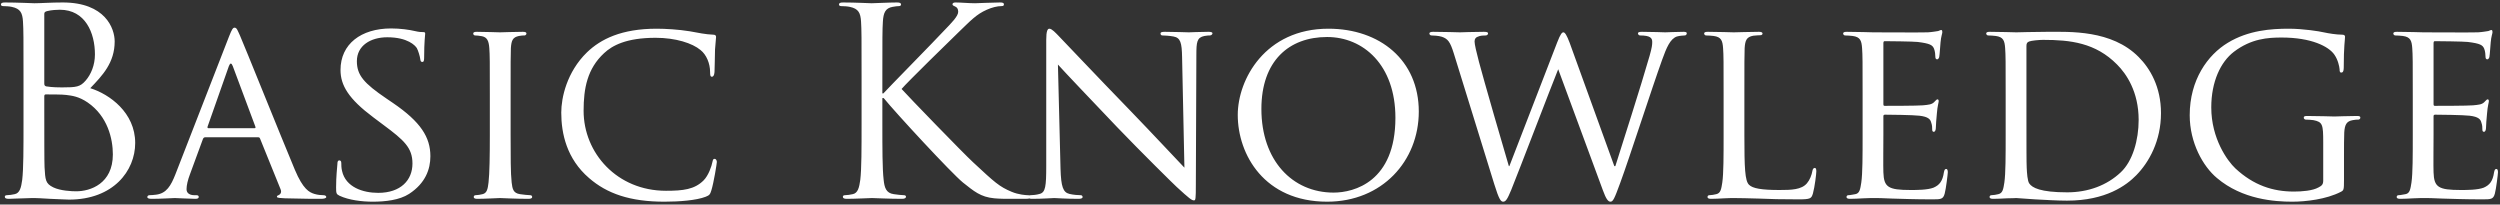 <svg width="770" height="63" viewBox="0 0 770 63" fill="none" xmlns="http://www.w3.org/2000/svg">
<rect x="0" y="0" width="770" height="63" fill="#333333" stroke="none"/>
<path d="M7.24 38.04V23.96C7.24 11.48 7.24 9.24 7.08 6.68C6.92 3.96 6.28 2.68 3.64 2.12C3 1.96 1.64 1.88 0.92 1.88C0.6 1.88 0.28 1.72 0.28 1.4C0.28 0.92 0.68 0.76 1.56 0.76C5.16 0.76 10.2 1 10.6 1C12.52 1 15.64 0.76 19.32 0.76C32.44 0.76 35.32 8.76 35.32 12.76C35.32 19.32 31.56 23.24 27.8 27.16C33.72 29 41.64 34.68 41.64 44.04C41.64 52.6 34.92 61.48 21.24 61.48C20.36 61.48 17.8 61.32 15.48 61.24C13.16 61.08 10.92 61 10.6 61C10.44 61 9.08 61 7.4 61.08C5.8 61.08 3.96 61.24 2.76 61.24C1.88 61.24 1.48 61.08 1.48 60.6C1.48 60.36 1.64 60.12 2.12 60.12C2.84 60.12 3.8 59.96 4.52 59.8C6.12 59.48 6.52 57.72 6.84 55.4C7.24 52.04 7.24 45.72 7.24 38.04ZM13.64 4.28V25.72C13.64 26.28 13.8 26.44 14.2 26.6C14.68 26.68 16.12 26.92 19.08 26.92C23.56 26.92 24.68 26.76 26.36 24.84C28.04 22.92 29.24 20.04 29.24 16.76C29.24 10.12 26.28 3 18.44 3C17.56 3 15.88 3.08 14.6 3.4C13.88 3.56 13.64 3.8 13.64 4.28ZM13.64 29.64V34.2C13.64 40.36 13.64 50.28 13.72 51.48C13.96 55.4 13.96 56.52 16.44 57.72C18.6 58.76 22.04 58.92 23.48 58.92C27.8 58.92 34.76 56.6 34.76 47.56C34.76 42.76 33.16 35.8 27 31.56C24.28 29.72 22.28 29.48 20.36 29.24C19.32 29.08 15.32 29.08 14.12 29.08C13.8 29.08 13.64 29.24 13.64 29.64ZM54.013 53.72L70.573 11.16C71.453 8.92 71.773 8.52 72.253 8.52C72.973 8.52 73.213 9.48 73.933 11C75.213 13.88 86.493 41.96 90.813 52.28C93.373 58.36 95.293 59.24 96.813 59.72C97.853 60.04 98.893 60.12 99.613 60.12C100.013 60.12 100.493 60.28 100.493 60.68C100.493 61.08 99.693 61.24 98.893 61.24C97.853 61.24 92.653 61.24 87.773 61.08C86.413 61 85.293 61 85.293 60.6C85.293 60.28 85.453 60.28 85.773 60.12C86.173 59.96 86.893 59.4 86.413 58.28L80.093 42.68C79.933 42.36 79.853 42.28 79.453 42.28H63.213C62.893 42.28 62.653 42.44 62.493 42.84L58.493 53.72C57.853 55.4 57.453 57.08 57.453 58.28C57.453 59.64 58.653 60.12 59.853 60.12H60.493C61.053 60.12 61.213 60.36 61.213 60.68C61.213 61.08 60.813 61.24 60.173 61.24C58.493 61.24 54.653 61 53.853 61C53.133 61 49.613 61.24 46.733 61.24C45.853 61.24 45.373 61.08 45.373 60.68C45.373 60.36 45.693 60.12 46.013 60.12C46.493 60.12 47.533 60.04 48.093 59.96C51.293 59.56 52.653 57.16 54.013 53.72ZM64.173 39.48H78.413C78.733 39.48 78.733 39.32 78.653 39L71.693 20.36C71.293 19.32 70.893 19.32 70.493 20.36L63.933 39C63.853 39.32 63.933 39.48 64.173 39.48ZM114.798 62.12C111.518 62.12 107.438 61.64 104.558 60.28C103.598 59.8 103.518 59.56 103.518 57.72C103.518 54.36 103.838 51.64 103.918 50.52C103.918 49.8 104.078 49.4 104.478 49.4C104.878 49.4 105.118 49.64 105.118 50.2C105.118 50.76 105.118 51.72 105.358 52.68C106.478 57.64 111.758 59.4 116.478 59.4C123.438 59.4 127.038 55.48 127.038 50.36C127.038 45.48 124.398 43.16 118.158 38.52L114.958 36.12C107.358 30.44 104.878 26.28 104.878 21.56C104.878 13.56 111.198 8.76 120.478 8.76C123.278 8.76 126.078 9.16 127.758 9.56C129.118 9.88 129.678 9.88 130.238 9.88C130.798 9.88 130.958 9.96 130.958 10.36C130.958 10.68 130.638 12.92 130.638 17.56C130.638 18.6 130.558 19.08 130.078 19.08C129.598 19.08 129.518 18.76 129.438 18.2C129.358 17.4 128.798 15.56 128.398 14.84C127.918 14.04 125.598 11.48 119.278 11.48C114.158 11.48 109.918 14.04 109.918 18.84C109.918 23.16 112.078 25.64 119.038 30.36L121.038 31.72C129.598 37.56 132.558 42.28 132.558 48.12C132.558 52.12 131.038 56.44 125.998 59.72C123.038 61.64 118.638 62.12 114.798 62.12ZM157.269 29.48V41.48C157.269 48.04 157.269 53.4 157.589 56.2C157.829 58.2 158.069 59.48 160.149 59.8C161.189 59.96 162.709 60.12 163.349 60.12C163.749 60.12 163.909 60.44 163.909 60.68C163.909 61 163.589 61.24 162.789 61.24C158.869 61.24 154.309 61 153.989 61C153.589 61 149.189 61.24 147.029 61.24C146.309 61.24 145.909 61.08 145.909 60.68C145.909 60.44 146.069 60.12 146.469 60.12C147.109 60.12 147.989 59.96 148.629 59.8C149.989 59.48 150.229 58.2 150.469 56.2C150.789 53.4 150.869 48.04 150.869 41.48V29.48C150.869 18.92 150.869 17 150.709 14.84C150.549 12.52 149.989 11.48 148.469 11.16C147.669 11 146.789 10.92 146.309 10.92C145.989 10.92 145.749 10.6 145.749 10.36C145.749 9.96 146.069 9.8 146.869 9.8C149.189 9.8 153.589 9.96 153.989 9.96C154.309 9.96 158.869 9.8 161.029 9.8C161.829 9.8 162.149 9.96 162.149 10.36C162.149 10.6 161.829 10.92 161.589 10.92C161.109 10.92 160.629 10.92 159.829 11.08C157.909 11.48 157.509 12.44 157.349 14.84C157.269 17 157.269 18.92 157.269 29.48ZM204.629 62.12C194.069 62.12 186.949 59.64 181.429 54.84C174.549 48.92 172.869 41.16 172.869 34.68C172.869 30.12 174.549 22.2 180.789 16.12C185.029 12.04 191.429 8.84 202.229 8.84C205.029 8.84 209.029 9.08 212.469 9.64C215.109 10.12 217.349 10.6 219.669 10.68C220.389 10.68 220.549 11 220.549 11.4C220.549 11.96 220.389 12.76 220.229 15.24C220.149 17.48 220.149 21.24 220.069 22.2C219.989 23.24 219.669 23.64 219.269 23.64C218.789 23.64 218.709 23.16 218.709 22.2C218.709 19.56 217.589 16.84 215.749 15.4C213.269 13.32 208.149 11.64 201.909 11.64C192.869 11.64 188.549 14.04 186.069 16.36C180.869 21.16 179.749 27.24 179.749 34.12C179.749 47.16 190.069 58.76 205.109 58.76C210.389 58.76 213.909 58.36 216.709 55.56C218.229 54.04 219.189 51.16 219.429 49.88C219.589 49.16 219.669 48.92 220.149 48.92C220.469 48.92 220.789 49.4 220.789 49.88C220.789 50.36 219.829 56.28 219.109 58.6C218.709 59.88 218.549 60.12 217.349 60.6C214.469 61.72 209.189 62.12 204.629 62.12ZM265.365 38.04V23.96C265.365 11.48 265.365 9.24 265.205 6.68C265.045 3.96 264.405 2.68 261.765 2.12C261.125 1.96 259.765 1.88 259.045 1.88C258.725 1.88 258.405 1.72 258.405 1.4C258.405 0.92 258.805 0.76 259.685 0.76C263.285 0.76 268.005 1 268.485 1C269.205 1 273.845 0.76 276.245 0.76C277.125 0.76 277.525 0.92 277.525 1.4C277.525 1.72 277.205 1.88 276.885 1.88C276.325 1.88 275.845 1.96 274.885 2.12C272.725 2.52 272.085 3.88 271.925 6.68C271.765 9.24 271.765 11.48 271.765 23.96V28.76H272.085C273.445 27.24 287.925 12.52 290.805 9.4C293.045 7.08 295.125 5 295.125 3.64C295.125 2.68 294.725 2.2 294.085 1.96C293.685 1.8 293.365 1.64 293.365 1.32C293.365 0.92 293.765 0.76 294.325 0.76C295.925 0.76 298.405 1 300.325 1C300.725 1 306.005 0.76 308.005 0.76C308.885 0.76 309.205 0.92 309.205 1.32C309.205 1.72 309.045 1.88 308.405 1.88C307.205 1.88 305.525 2.28 303.925 3C300.645 4.44 298.885 6.44 295.285 9.88C293.285 11.8 279.365 25.4 277.685 27.4C279.765 29.72 296.405 46.92 299.685 49.96C306.405 56.2 307.765 57.48 311.605 59.08C313.685 59.96 316.005 60.12 316.565 60.12C317.125 60.12 317.605 60.28 317.605 60.6C317.605 61 317.205 61.24 315.845 61.24H311.765C309.525 61.24 308.005 61.24 306.245 61.08C302.005 60.68 300.005 58.92 296.565 56.2C292.965 53.24 276.005 34.92 272.165 30.2H271.765V38.04C271.765 45.72 271.765 52.04 272.165 55.4C272.405 57.72 272.885 59.48 275.285 59.8C276.405 59.96 277.685 60.12 278.405 60.12C278.885 60.12 279.045 60.36 279.045 60.6C279.045 61 278.645 61.24 277.765 61.24C273.845 61.24 269.205 61 268.565 61C267.925 61 263.285 61.24 260.885 61.24C260.005 61.24 259.605 61.08 259.605 60.6C259.605 60.36 259.765 60.12 260.245 60.12C260.965 60.12 261.925 59.96 262.645 59.8C264.245 59.48 264.645 57.72 264.965 55.4C265.365 52.04 265.365 45.72 265.365 38.04ZM325.841 19.88L326.641 51.96C326.801 57.56 327.441 59.24 329.361 59.72C330.641 60.04 332.241 60.12 332.881 60.12C333.201 60.12 333.441 60.36 333.441 60.68C333.441 61.08 332.961 61.24 332.161 61.24C328.161 61.24 325.361 61 324.721 61C324.081 61 321.121 61.24 317.921 61.24C317.201 61.24 316.801 61.16 316.801 60.68C316.801 60.36 317.041 60.12 317.361 60.12C317.921 60.12 319.201 60.04 320.241 59.72C322.001 59.24 322.241 57.4 322.241 51.24V12.28C322.241 9.56 322.641 8.84 323.201 8.84C324.001 8.84 325.201 10.2 325.921 10.92C327.041 12.04 337.281 22.92 348.161 34.12C355.121 41.32 362.641 49.4 364.801 51.64L364.081 17.56C364.001 13.16 363.601 11.64 361.441 11.24C360.161 11 358.561 10.92 358.001 10.92C357.521 10.92 357.441 10.52 357.441 10.28C357.441 9.88 358.001 9.8 358.801 9.8C362.001 9.8 365.361 9.96 366.161 9.96C366.961 9.96 369.281 9.8 372.161 9.8C372.881 9.8 373.441 9.88 373.441 10.28C373.441 10.52 373.121 10.92 372.641 10.92C372.321 10.92 371.761 10.92 370.961 11.08C368.641 11.56 368.481 12.92 368.481 17L368.321 56.84C368.321 61.32 368.241 61.72 367.761 61.72C367.041 61.72 366.321 61.16 362.401 57.56C361.681 56.92 351.521 46.92 344.081 39.16C335.921 30.6 328.001 22.28 325.841 19.88ZM381.228 35.4C381.228 24.44 389.708 8.84 409.148 8.84C424.988 8.84 436.988 18.52 436.988 34.36C436.988 49.56 425.708 62.12 408.748 62.12C389.468 62.12 381.228 47.64 381.228 35.4ZM388.508 33.56C388.508 49.4 398.028 59.32 410.748 59.32C417.068 59.32 429.788 55.96 429.788 36.28C429.788 19.96 419.868 11.4 408.748 11.4C396.988 11.4 388.508 18.76 388.508 33.56ZM483.447 13.16L497.207 51.16H497.527C499.287 45.56 505.607 25.88 508.087 17.16C508.807 14.6 508.887 13.8 508.887 12.92C508.887 11.72 508.327 10.92 505.127 10.92C504.727 10.92 504.487 10.52 504.487 10.28C504.487 9.96 504.807 9.8 505.687 9.8C509.287 9.8 512.247 9.96 512.887 9.96C513.367 9.96 516.407 9.8 518.567 9.8C519.207 9.8 519.527 9.96 519.527 10.2C519.527 10.52 519.367 10.92 518.887 10.92C518.647 10.92 517.287 11 516.487 11.24C514.407 11.96 513.287 14.68 511.927 18.44C508.807 27.08 501.847 48.68 499.047 56.28C497.207 61.32 496.807 62.12 496.007 62.12C495.287 62.12 494.647 61.24 493.687 58.6L479.927 21.32C477.527 27.24 468.007 52.2 465.447 58.52C464.247 61.4 463.767 62.12 462.967 62.12C462.247 62.12 461.687 61.4 460.247 56.76L447.767 16.44C446.647 12.84 445.927 11.96 444.087 11.32C443.127 11 441.367 10.92 440.887 10.92C440.567 10.92 440.247 10.68 440.247 10.28C440.247 9.96 440.727 9.8 441.367 9.8C445.047 9.8 448.967 9.96 449.687 9.96C450.327 9.96 453.527 9.8 457.047 9.8C458.007 9.8 458.327 9.96 458.327 10.28C458.327 10.68 457.927 10.92 457.607 10.92C457.047 10.92 455.927 10.92 455.127 11.32C454.647 11.48 454.167 11.88 454.167 12.76C454.167 13.64 454.727 16.04 455.527 19.08C456.647 23.4 463.847 48.36 464.727 51.16H464.887L479.607 13.08C480.647 10.36 481.127 9.96 481.527 9.96C482.007 9.96 482.567 10.84 483.447 13.16ZM537.269 29.48V41.64C537.269 51.64 537.429 55.72 538.709 56.92C539.829 58.04 542.549 58.52 548.069 58.52C551.749 58.52 554.869 58.44 556.549 56.44C557.429 55.4 557.989 53.96 558.229 52.6C558.309 52.12 558.549 51.72 558.949 51.72C559.269 51.72 559.429 52.04 559.429 52.76C559.429 53.48 558.949 57.56 558.389 59.56C557.909 61.16 557.669 61.4 553.909 61.4C548.869 61.4 544.949 61.32 541.669 61.16C538.469 61.08 536.069 61 533.989 61C533.669 61 532.469 61 531.109 61.08C529.669 61.16 528.149 61.24 527.029 61.24C526.309 61.24 525.909 61.08 525.909 60.68C525.909 60.44 526.069 60.12 526.469 60.12C527.109 60.12 527.989 59.96 528.629 59.8C529.989 59.48 530.149 58.2 530.469 56.2C530.869 53.4 530.869 48.04 530.869 41.48V29.48C530.869 18.92 530.869 17 530.709 14.84C530.549 12.52 530.149 11.4 527.829 11.08C527.269 11 526.069 10.92 525.429 10.92C525.189 10.92 524.869 10.6 524.869 10.36C524.869 9.96 525.189 9.8 525.989 9.8C529.189 9.8 533.589 9.96 533.989 9.96C534.309 9.96 539.589 9.8 541.749 9.8C542.469 9.8 542.869 9.96 542.869 10.36C542.869 10.6 542.549 10.84 542.309 10.84C541.829 10.84 540.789 10.92 539.989 11C537.909 11.4 537.509 12.44 537.349 14.84C537.269 17 537.269 18.92 537.269 29.48ZM573.681 41.48V29.48C573.681 18.92 573.681 17 573.521 14.84C573.361 12.52 572.961 11.4 570.641 11.08C570.081 11 568.881 10.92 568.241 10.92C568.001 10.92 567.681 10.6 567.681 10.36C567.681 9.96 568.001 9.8 568.801 9.8C572.001 9.8 576.561 9.96 576.961 9.96C577.441 9.96 592.161 10.04 593.761 9.96C595.121 9.88 596.401 9.64 596.961 9.56C597.281 9.48 597.601 9.24 597.921 9.24C598.161 9.24 598.241 9.56 598.241 9.88C598.241 10.36 597.841 11.16 597.681 13.08C597.601 13.72 597.441 16.76 597.281 17.56C597.201 17.88 596.961 18.28 596.641 18.28C596.241 18.28 596.081 17.96 596.081 17.4C596.081 16.92 596.001 15.8 595.681 15C595.201 13.88 594.481 13.4 590.641 12.92C589.441 12.76 581.281 12.68 580.481 12.68C580.161 12.68 580.081 12.92 580.081 13.4V31.88C580.081 32.36 580.081 32.6 580.481 32.6C581.361 32.6 590.641 32.6 592.241 32.44C593.921 32.28 594.961 32.2 595.681 31.48C596.161 31 596.481 30.6 596.721 30.6C596.961 30.6 597.121 30.76 597.121 31.16C597.121 31.56 596.721 32.68 596.561 34.92C596.401 36.28 596.241 38.84 596.241 39.32C596.241 39.88 596.081 40.6 595.601 40.6C595.281 40.6 595.121 40.36 595.121 39.96C595.121 39.32 595.121 38.6 594.801 37.72C594.561 36.76 593.921 35.96 591.201 35.64C589.281 35.4 581.761 35.32 580.561 35.32C580.161 35.32 580.081 35.56 580.081 35.8V41.48C580.081 43.8 580.001 51.72 580.081 53.08C580.241 57.64 581.521 58.52 588.481 58.52C590.321 58.52 593.681 58.52 595.521 57.8C597.361 57 598.321 55.8 598.721 53.08C598.881 52.28 599.041 52.04 599.441 52.04C599.841 52.04 599.921 52.6 599.921 53.08C599.921 53.56 599.361 58.2 598.961 59.64C598.481 61.4 597.761 61.4 595.041 61.4C589.761 61.4 585.681 61.24 582.801 61.16C579.841 61 578.001 61 576.961 61C576.801 61 575.441 61 573.921 61.08C572.561 61.16 570.961 61.24 569.841 61.24C569.121 61.24 568.721 61.08 568.721 60.68C568.721 60.44 568.881 60.12 569.281 60.12C569.921 60.12 570.801 59.88 571.441 59.8C572.801 59.56 572.961 58.2 573.281 56.2C573.681 53.4 573.681 48.04 573.681 41.48ZM617.744 41.48V29.48C617.744 18.92 617.744 17 617.584 14.84C617.424 12.52 617.024 11.4 614.704 11.08C614.144 11 612.944 10.92 612.304 10.92C612.064 10.92 611.744 10.6 611.744 10.36C611.744 9.96 612.064 9.8 612.864 9.8C616.064 9.8 620.624 9.96 621.024 9.96C621.824 9.96 626.304 9.8 630.464 9.8C637.504 9.8 650.384 9.16 658.704 17.56C662.224 21.08 665.584 26.76 665.584 34.84C665.584 43.4 661.904 49.96 657.984 53.96C654.944 57.08 648.624 61.8 636.624 61.8C633.584 61.8 629.824 61.56 626.784 61.4C623.744 61.16 621.344 61 621.024 61C620.864 61 619.584 61.08 618.144 61.08C616.704 61.16 615.024 61.24 613.904 61.24C613.184 61.24 612.784 61.08 612.784 60.68C612.784 60.44 612.944 60.12 613.344 60.12C613.984 60.12 614.864 59.96 615.504 59.8C616.864 59.48 617.024 58.2 617.344 56.2C617.744 53.4 617.744 48.04 617.744 41.48ZM624.144 14.12V36.84C624.144 44.04 624.144 50.36 624.224 51.64C624.304 53.32 624.464 55.8 625.024 56.52C625.904 57.8 628.384 59.24 636.704 59.24C643.184 59.24 648.944 57.08 653.184 53.08C656.864 49.64 658.704 43.16 658.704 36.92C658.704 28.28 654.944 22.76 652.064 19.88C645.424 13.16 637.664 12.28 629.264 12.28C627.904 12.28 625.664 12.52 625.024 12.76C624.384 13 624.144 13.32 624.144 14.12ZM715.551 55.64V43.88C715.551 38.36 715.391 37.56 712.511 37C711.951 36.92 710.751 36.84 710.111 36.84C709.871 36.84 709.551 36.52 709.551 36.28C709.551 35.8 709.871 35.72 710.671 35.72C713.871 35.72 718.591 35.88 718.991 35.88C719.311 35.88 723.711 35.72 725.871 35.72C726.671 35.72 726.991 35.8 726.991 36.28C726.991 36.52 726.671 36.84 726.431 36.84C725.951 36.84 725.471 36.84 724.671 37C722.751 37.32 722.191 38.36 722.031 40.76C721.951 42.92 721.951 44.92 721.951 47.8V55.4C721.951 58.52 721.871 58.6 720.991 59.08C716.511 61.4 710.111 62.12 706.031 62.12C700.671 62.12 690.671 61.48 682.831 54.84C678.511 51.24 674.431 43.96 674.431 35.48C674.431 24.6 679.951 16.92 686.191 13.16C692.511 9.32 699.551 8.84 704.911 8.84C709.391 8.84 714.351 9.64 715.711 9.96C717.151 10.28 719.631 10.68 721.391 10.68C722.111 10.68 722.271 11 722.271 11.32C722.271 12.28 721.871 14.12 721.871 20.92C721.871 22.04 721.551 22.36 721.071 22.36C720.671 22.36 720.591 21.96 720.591 21.32C720.511 20.44 720.111 18.44 718.991 16.84C717.231 14.28 711.871 11.56 702.751 11.56C698.511 11.56 693.391 11.88 688.031 15.96C683.951 19.08 681.071 25.16 681.071 33.08C681.071 42.68 686.031 49.56 688.511 51.88C694.111 57.08 700.031 59 706.511 59C708.991 59 712.271 58.76 714.111 57.72C714.991 57.24 715.551 56.92 715.551 55.64ZM743.134 41.48V29.48C743.134 18.92 743.134 17 742.974 14.84C742.814 12.52 742.414 11.4 740.094 11.08C739.534 11 738.334 10.92 737.694 10.92C737.454 10.92 737.134 10.6 737.134 10.36C737.134 9.96 737.454 9.8 738.254 9.8C741.454 9.8 746.014 9.96 746.414 9.96C746.894 9.96 761.614 10.04 763.214 9.96C764.574 9.88 765.854 9.64 766.414 9.56C766.734 9.48 767.054 9.24 767.374 9.24C767.614 9.24 767.694 9.56 767.694 9.88C767.694 10.36 767.294 11.16 767.134 13.08C767.054 13.72 766.894 16.76 766.734 17.56C766.654 17.88 766.414 18.28 766.094 18.28C765.694 18.28 765.534 17.96 765.534 17.4C765.534 16.92 765.454 15.8 765.134 15C764.654 13.88 763.934 13.4 760.094 12.92C758.894 12.76 750.734 12.68 749.934 12.68C749.614 12.68 749.534 12.92 749.534 13.4V31.88C749.534 32.36 749.534 32.6 749.934 32.6C750.814 32.6 760.094 32.6 761.694 32.44C763.374 32.28 764.414 32.2 765.134 31.48C765.614 31 765.934 30.6 766.174 30.6C766.414 30.6 766.574 30.76 766.574 31.16C766.574 31.56 766.174 32.68 766.014 34.92C765.854 36.28 765.694 38.84 765.694 39.32C765.694 39.88 765.534 40.6 765.054 40.6C764.734 40.6 764.574 40.36 764.574 39.96C764.574 39.32 764.574 38.6 764.254 37.72C764.014 36.76 763.374 35.96 760.654 35.64C758.734 35.4 751.214 35.32 750.014 35.32C749.614 35.32 749.534 35.56 749.534 35.8V41.48C749.534 43.8 749.454 51.72 749.534 53.08C749.694 57.64 750.974 58.52 757.934 58.52C759.774 58.52 763.134 58.52 764.974 57.8C766.814 57 767.774 55.8 768.174 53.08C768.334 52.28 768.494 52.04 768.894 52.04C769.294 52.04 769.374 52.6 769.374 53.08C769.374 53.56 768.814 58.2 768.414 59.64C767.934 61.4 767.214 61.4 764.494 61.4C759.214 61.4 755.134 61.24 752.254 61.16C749.294 61 747.454 61 746.414 61C746.254 61 744.894 61 743.374 61.08C742.014 61.16 740.414 61.24 739.294 61.24C738.574 61.24 738.174 61.08 738.174 60.68C738.174 60.44 738.334 60.12 738.734 60.12C739.374 60.12 740.254 59.88 740.894 59.8C742.254 59.56 742.414 58.2 742.734 56.2C743.134 53.4 743.134 48.04 743.134 41.48Z" fill="white"/>
</svg>
